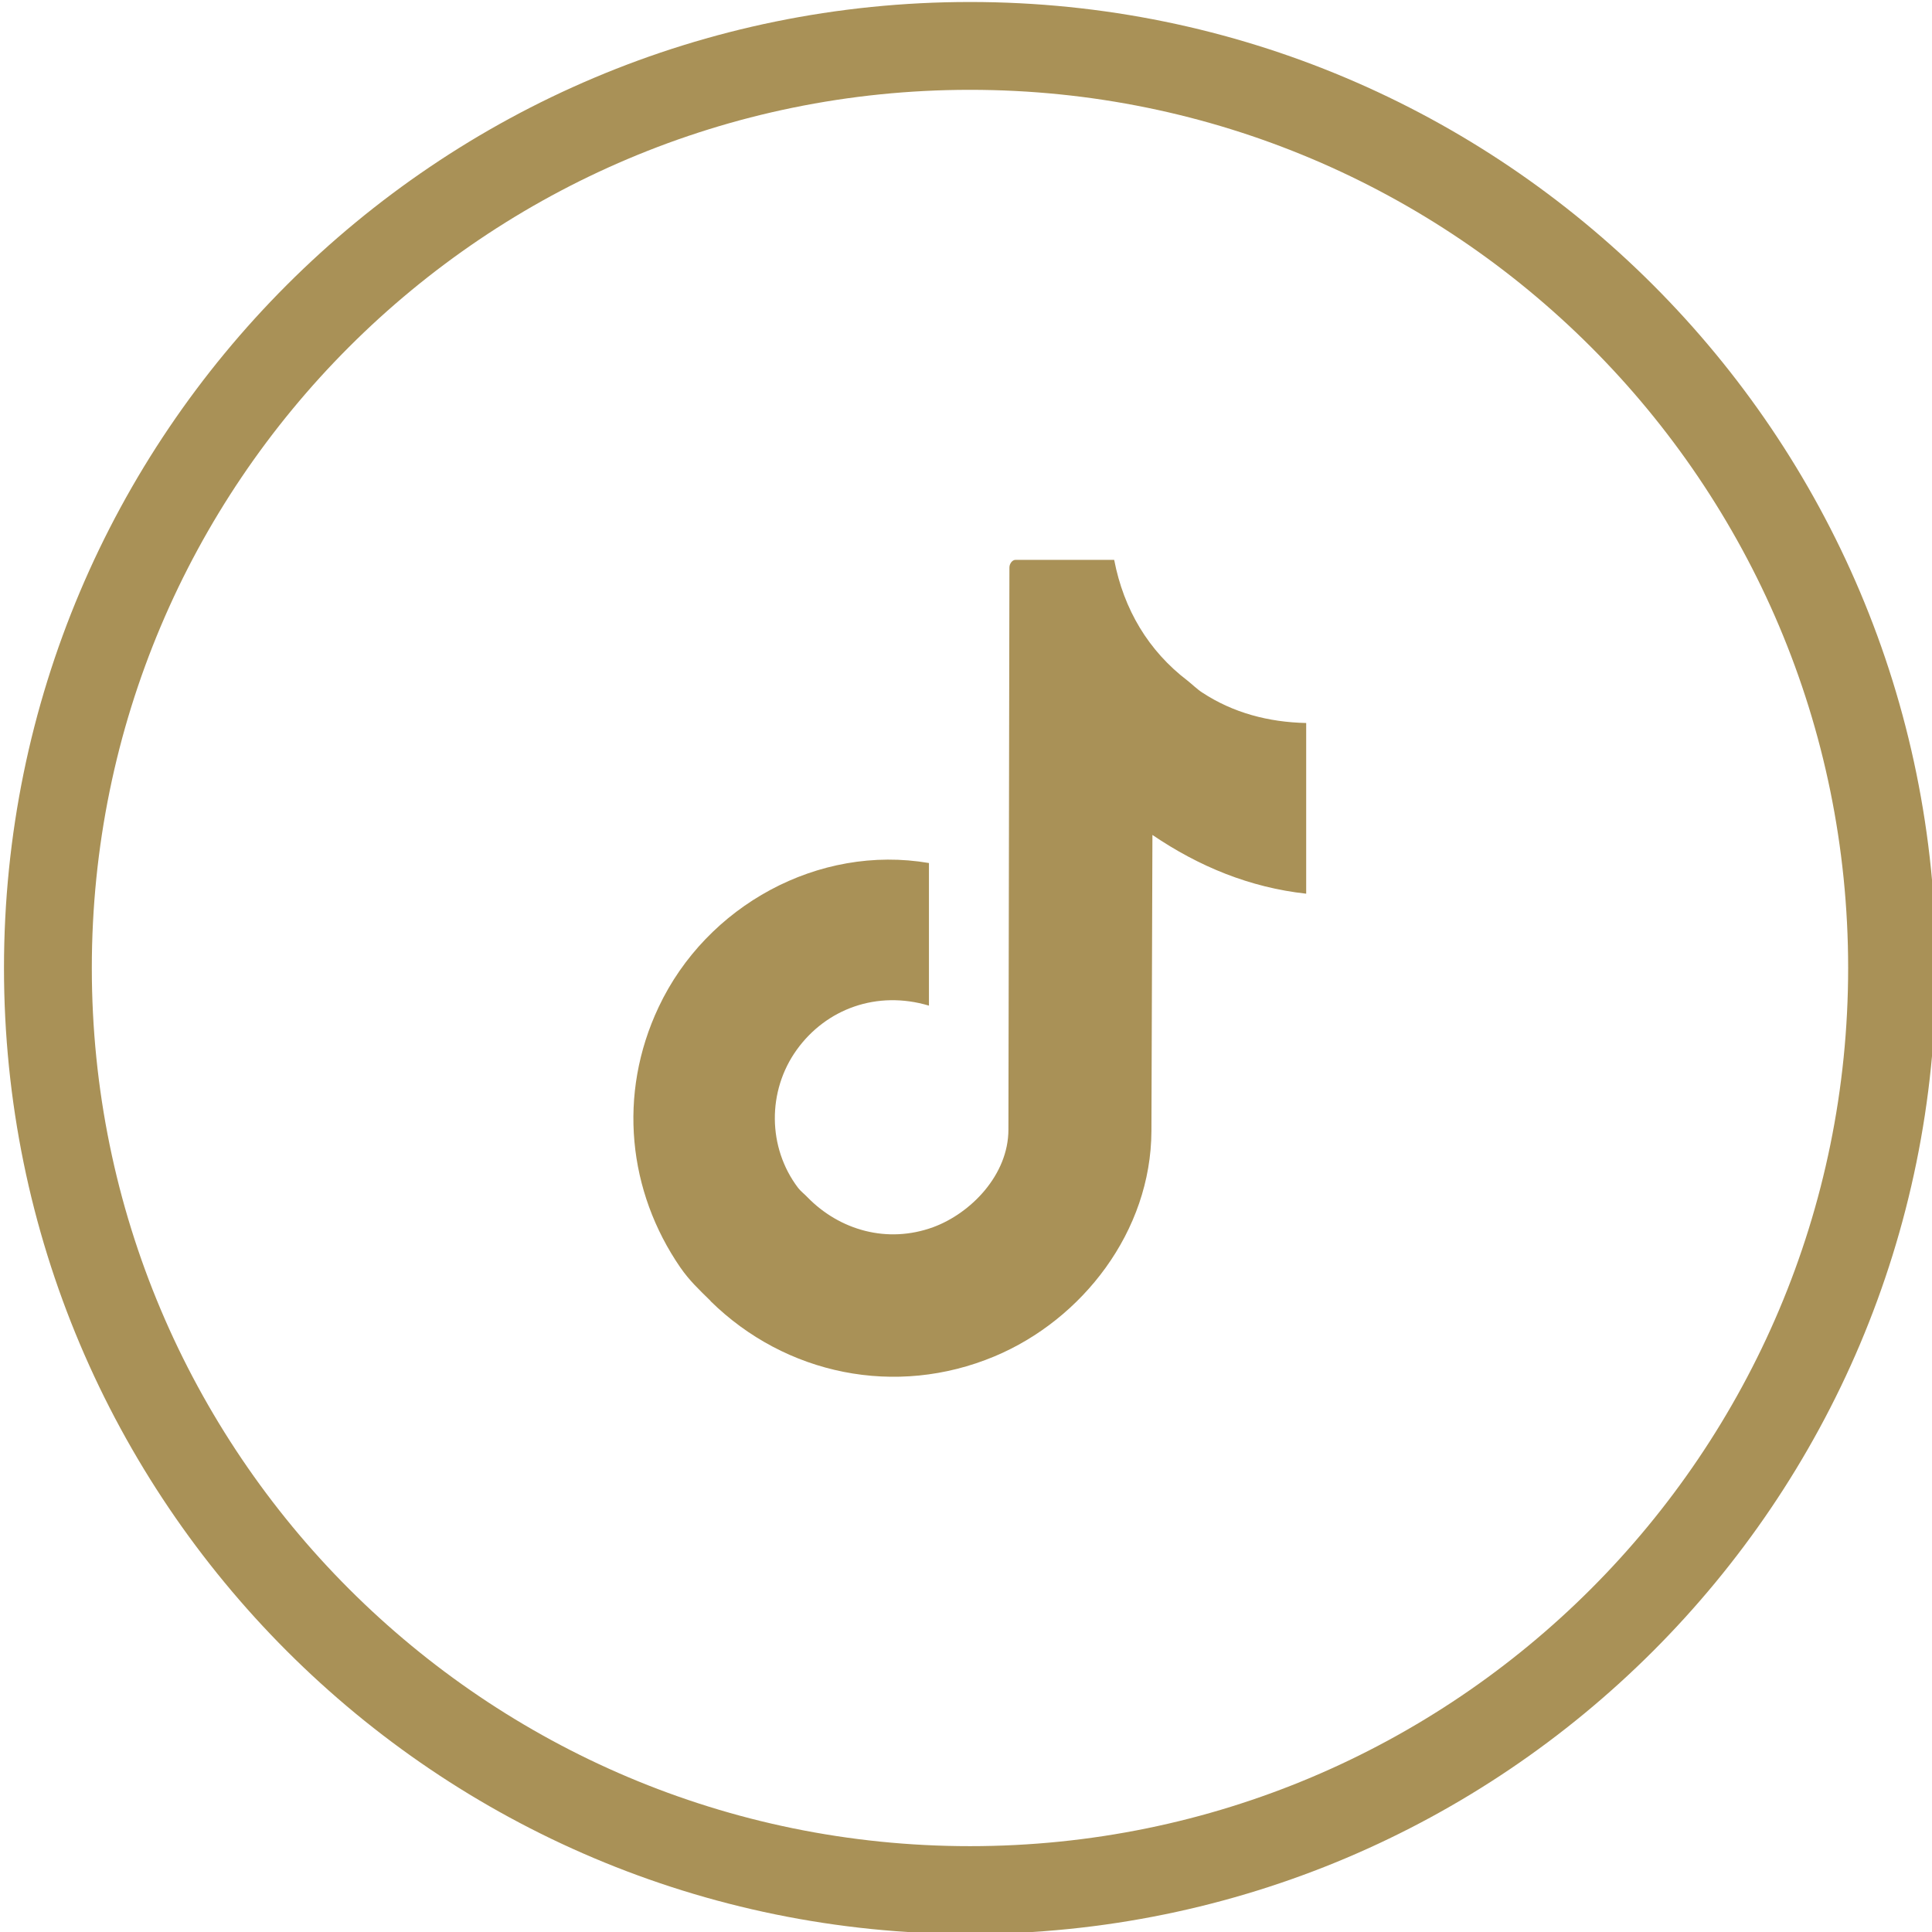 <?xml version="1.0" encoding="UTF-8"?>
<svg id="Calque_1" xmlns="http://www.w3.org/2000/svg" version="1.1" viewBox="0 0 97 97">
  <!-- Generator: Adobe Illustrator 30.1.0, SVG Export Plug-In . SVG Version: 2.1.1 Build 136)  -->
  <defs>
    <style>
      .st0 {
        fill: #a99157;
      }
    </style>
  </defs>
  <g id="Page-1">
    <g id="facebook">
      <path id="Shape" class="st0" d="M48.7.1C21.91.1.2,21.81.2,48.6s21.71,48.5,48.5,48.5,48.5-21.71,48.5-48.5S75.48.1,48.7.1ZM48.7,92.69c-24.35,0-44.09-19.74-44.09-44.09S24.34,4.51,48.7,4.51s44.09,19.74,44.09,44.09-19.74,44.09-44.09,44.09Z"/>
    </g>
  </g>
  <path class="st0" d="M35.66,65.3c-.59-.58-1.04-1-1.5-1.66-2.63-3.82-3.16-8.7-1.09-13.08,2.4-5.09,8.03-8.18,13.57-7.23v7.16c-2.61-.78-5.16.16-6.64,2.22s-1.47,4.9.07,6.93c.13.17.31.3.47.47,1.61,1.65,4,2.35,6.32,1.5,1.87-.69,3.77-2.61,3.77-4.9l.05-28.22c0-.18.14-.38.3-.38h4.96c.48,2.49,1.72,4.57,3.69,6.07.24.19.48.43.73.59,1.55,1.02,3.33,1.49,5.22,1.53v8.57c-2.82-.31-5.38-1.36-7.72-2.95l-.05,14.87c-.02,5.03-3.46,9.46-7.88,11.31-4.95,2.07-10.49.93-14.26-2.78v-.02Z"/>
</svg>